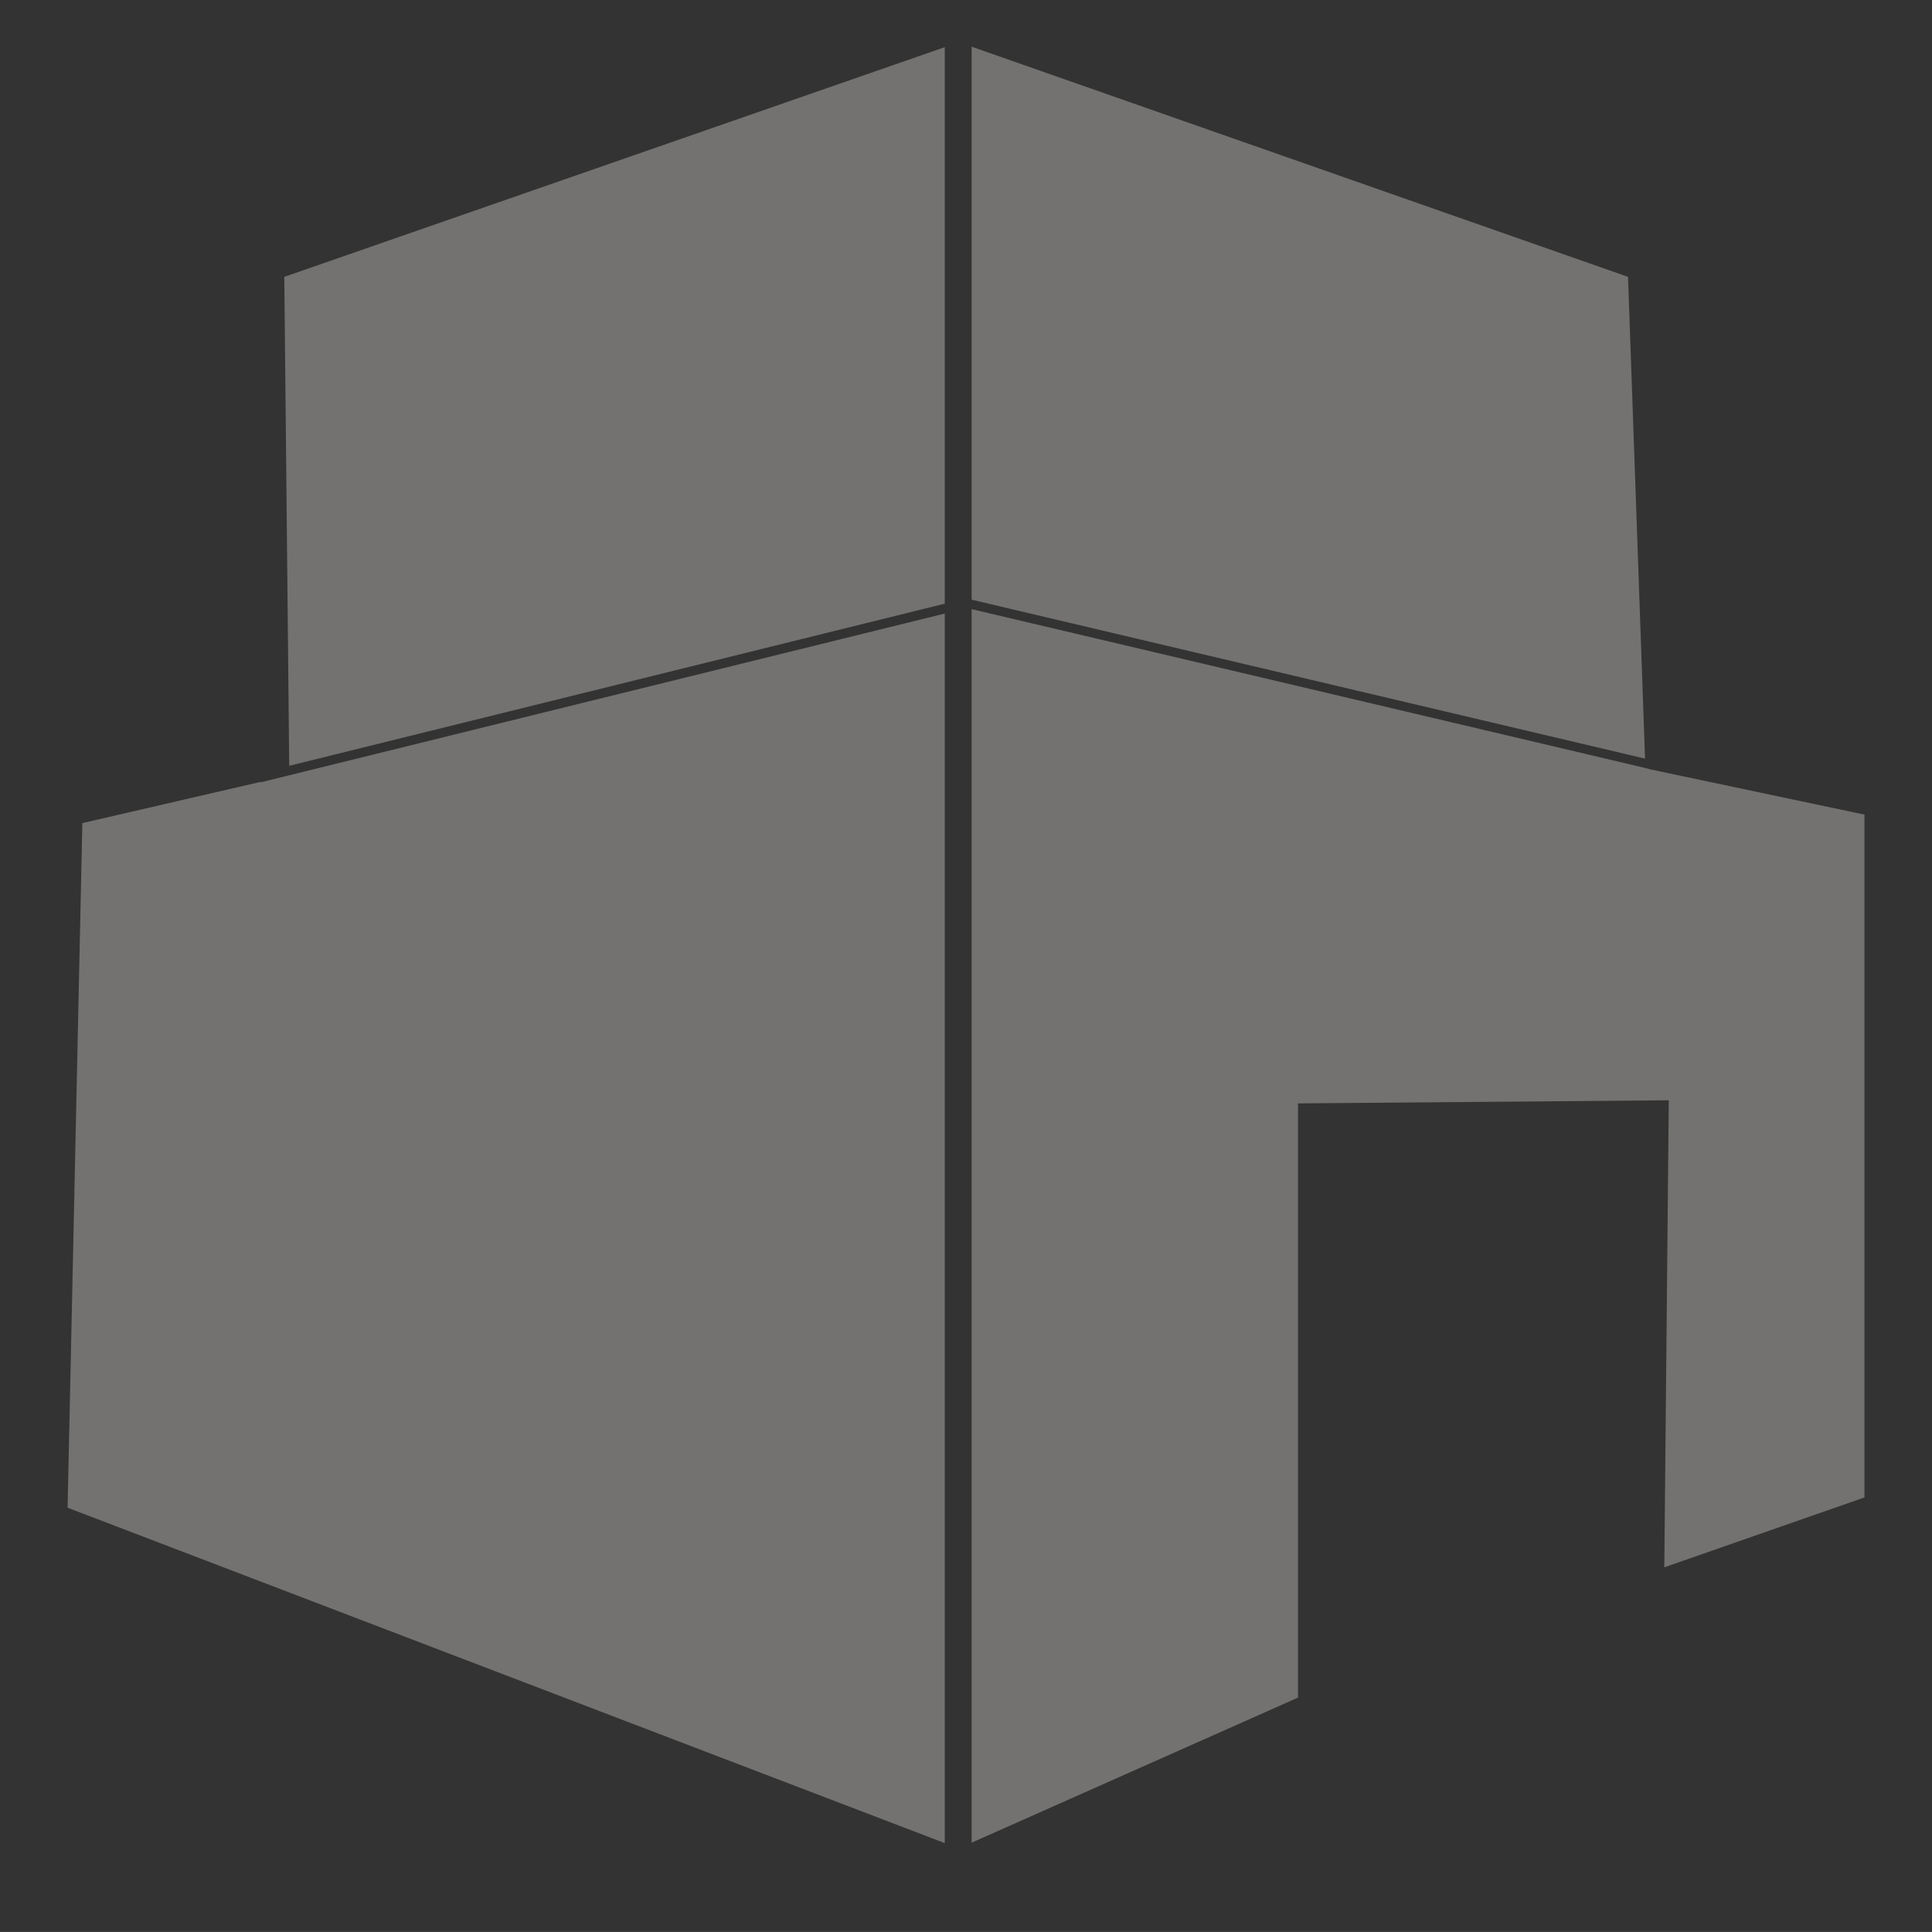 <?xml version="1.0" encoding="utf-8"?>
<!-- Generator: Adobe Illustrator 14.0.0, SVG Export Plug-In . SVG Version: 6.00 Build 43363)  -->
<!DOCTYPE svg PUBLIC "-//W3C//DTD SVG 1.1//EN" "http://www.w3.org/Graphics/SVG/1.1/DTD/svg11.dtd">
<svg version="1.1" id="レイヤー_1" xmlns="http://www.w3.org/2000/svg" xmlns:xlink="http://www.w3.org/1999/xlink" x="0px"
	 y="0px" width="54.57px" height="54.568px" viewBox="0 0 54.57 54.568" enable-background="new 0 0 54.57 54.568"
	 xml:space="preserve">
<rect x="0" y="0" width="54.57" height="54.568" fill="#333333" stroke="none"/>
<path fill-rule="evenodd" clip-rule="evenodd" fill="#737270" d="M8.03,7.82L8.169,21.63l18.516-4.579V1.332L8.03,7.82z
	 M7.359,22.085l-5.033,1.164L1.909,42.586l24.776,9.473V17.33L7.359,22.098V22.085z M27.444,52.047l9.219-4.098V31.166l10.472-0.088
	l-0.126,13.191l5.653-1.973V23.009l-6.045-1.277l0,0l0,0l-0.139-0.038l0,0l-19.034-4.489V52.047z M46.465,21.428L45.984,7.82
	L27.444,1.319v15.619L46.465,21.428z"/>
<g>
	<path fill="none" d="M124.135,22.578v-1.132c0-0.664-0.474-1.208-1.112-1.377c-0.055,0.206-0.12,0.406-0.184,0.607
		c0.068,0.536,0.12,1.078,0.12,1.634c0,0.574-0.045,1.136-0.113,1.692C123.573,23.901,124.135,23.305,124.135,22.578z"/>
	<path fill="none" d="M119.794,18.656c-5.157-0.381-19.313-3.697-19.313-3.697c-0.858,1.522-3.097,3.458-4.846,4.7
		c-0.063,0.272-0.124,0.544-0.167,0.823c-0.095,0.599-0.159,1.207-0.159,1.829c0,0.445,0.028,0.883,0.077,1.317
		c0.082,0.741,0.237,1.458,0.453,2.152c1.559,5.077,6.445,8.794,12.223,8.794c5.78,0,10.663-3.719,12.225-8.795
		c0.212-0.694,0.371-1.41,0.451-2.153c0.048-0.432,0.077-0.87,0.077-1.315c0-0.623-0.062-1.23-0.157-1.829
		c-0.099-0.62-0.25-1.22-0.441-1.808C120.083,18.672,119.941,18.667,119.794,18.656z"/>
	<path fill="#FFFFFF" d="M109.861,40.687l1.768,11.619h2.119l3.292-17.283c-0.324-0.023-0.646-0.048-0.973-0.048h-1.062
		c-2.076,1.058-4.434,1.662-6.943,1.662c-2.506,0-4.866-0.604-6.939-1.662h-1.063c-0.33,0-0.651,0.025-0.973,0.048l3.291,17.283
		h2.118l1.769-11.619h0.062l-1.737-3.191h6.944l-1.736,3.191H109.861z"/>
	<path fill="#737270" d="M117.039,35.022l-3.292,17.283h-2.119h-7.133h-2.118l-3.291-17.283c-6.721,0.5-12.023,6.098-12.023,12.948
		v6.307h41.997V47.97C129.06,41.121,123.76,35.523,117.039,35.022z"/>
	<polygon fill="#6AC3EF" points="104.495,52.306 111.628,52.306 109.861,40.687 109.797,40.687 111.533,37.496 104.589,37.496 
		106.326,40.687 106.264,40.687 	"/>
	<path fill="#737270" d="M89.842,21.446v1.132c0,1.938,1.637,3.511,3.648,3.511h0.215c1.097,3.849,3.824,7.051,7.417,8.885
		c2.073,1.058,4.433,1.662,6.939,1.662c2.509,0,4.867-0.604,6.943-1.662c3.592-1.834,6.315-5.037,7.414-8.885h0.213
		c2.013,0,3.65-1.574,3.65-3.511v-1.132c0-1.677-1.231-3.076-2.871-3.421c0.059-0.506,0.097-1.013,0.097-1.536l-0.007-0.147
		c0.003-0.372-0.01-0.756-0.06-1.17l0,0c-0.224-2.393-1.058-4.611-2.345-6.492c-0.663-0.971-1.452-1.844-2.333-2.615
		c-2.36-2.061-5.416-3.336-8.773-3.416l-0.168-0.134c-0.145-0.158-0.302-0.187-0.411-0.187c-0.252,0-0.429,0.167-0.571,0.304h-0.046
		c-0.81-0.813-1.419-1.313-1.944-1.313h-0.002c-0.497,0.038-2.833,0.868-3.58,1.427c-0.168,0.125-0.352,0.286-0.549,0.461
		c-5.738,1.694-9.927,6.998-9.927,13.283c0,0.095,0.008,0.19,0.008,0.284c-0.006,0.424,0.009,0.839,0.047,1.252
		C91.146,18.32,89.842,19.725,89.842,21.446z M123.023,20.069c0.638,0.169,1.112,0.713,1.112,1.377v1.132
		c0,0.728-0.562,1.323-1.289,1.425c0.068-0.556,0.113-1.118,0.113-1.692c0-0.556-0.052-1.098-0.12-1.634
		C122.903,20.475,122.969,20.274,123.023,20.069z M95.468,20.481c0.043-0.279,0.104-0.551,0.167-0.823
		c1.749-1.242,3.988-3.178,4.846-4.7c0,0,14.156,3.316,19.313,3.697c0.146,0.011,0.289,0.017,0.422,0.018
		c0.19,0.587,0.342,1.188,0.441,1.808c0.095,0.599,0.157,1.207,0.157,1.829c0,0.445-0.028,0.883-0.077,1.315
		c-0.08,0.743-0.239,1.458-0.451,2.153c-1.562,5.077-6.445,8.795-12.225,8.795c-5.777,0-10.664-3.717-12.223-8.794
		c-0.215-0.694-0.371-1.412-0.453-2.152c-0.048-0.434-0.077-0.872-0.077-1.317C95.31,21.688,95.373,21.081,95.468,20.481z
		 M91.988,21.446c0-0.714,0.546-1.297,1.257-1.41c0.003,0.275,0.015,0.547,0.021,0.823c-0.06,0.478-0.103,0.959-0.103,1.452
		c0,0.574,0.045,1.136,0.112,1.692c-0.726-0.102-1.287-0.697-1.287-1.425V21.446z"/>
</g>
</svg>
